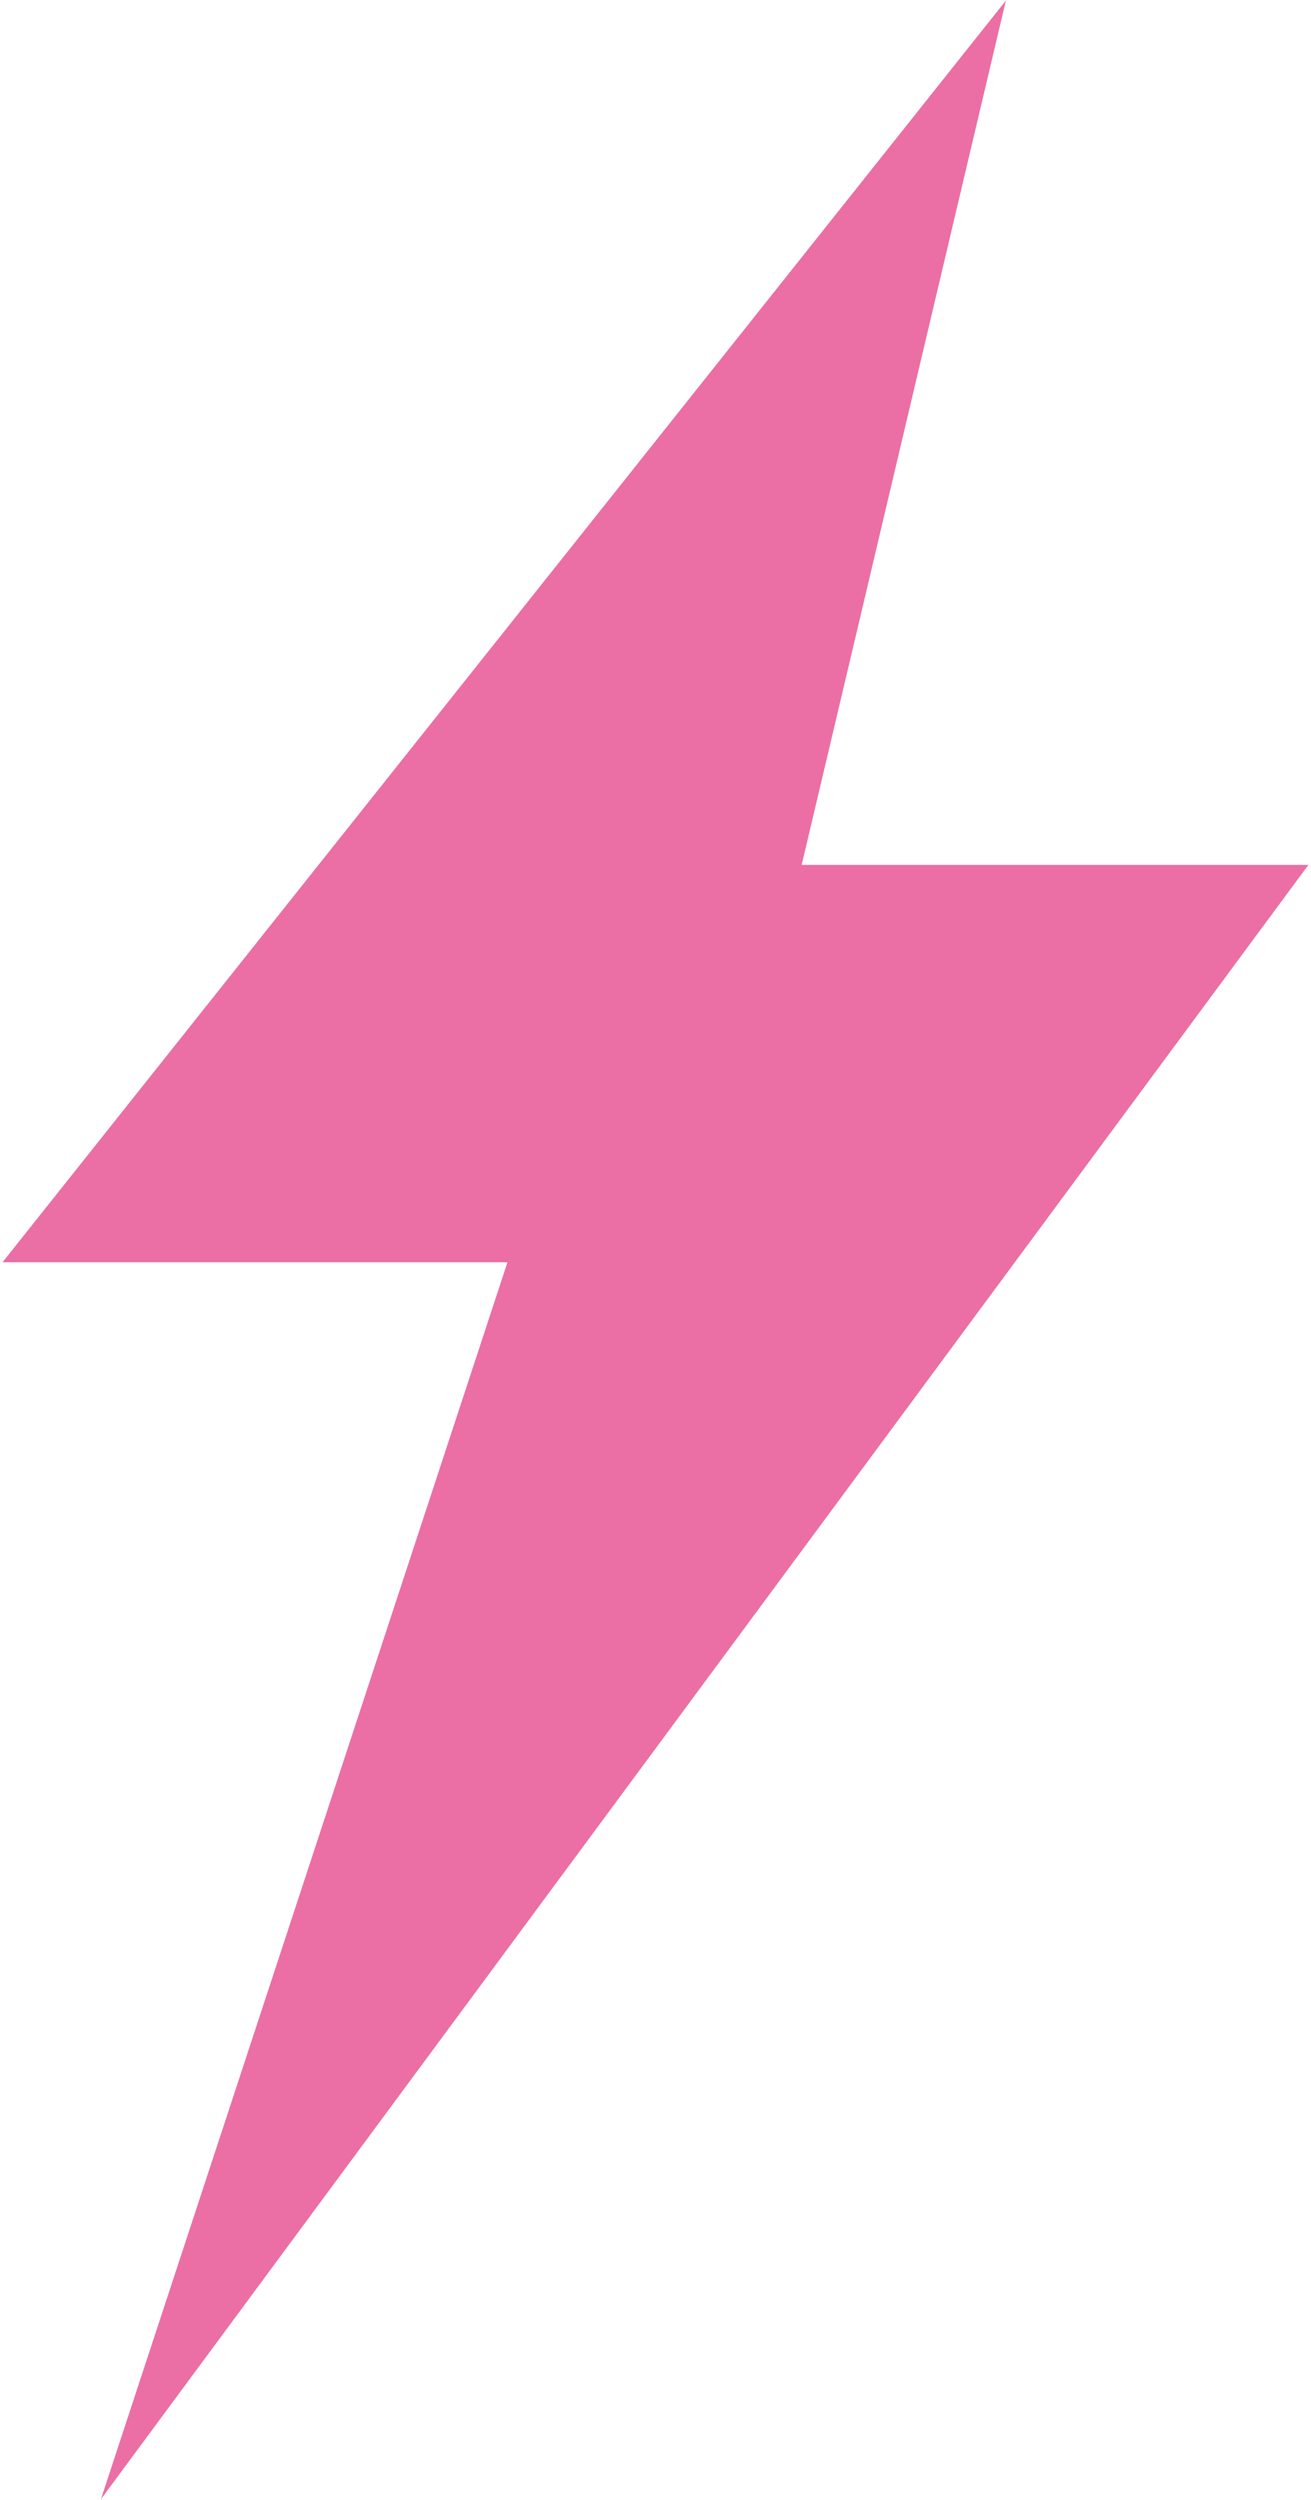 <svg width="501" height="955" viewBox="0 0 501 955" fill="none" xmlns="http://www.w3.org/2000/svg">
<path d="M0.96 482.13H193.93L38.56 954.63L500.02 330.35H306.36L384.4 0.21L0.96 482.13Z" fill="#EB6EA4"/>
</svg>
